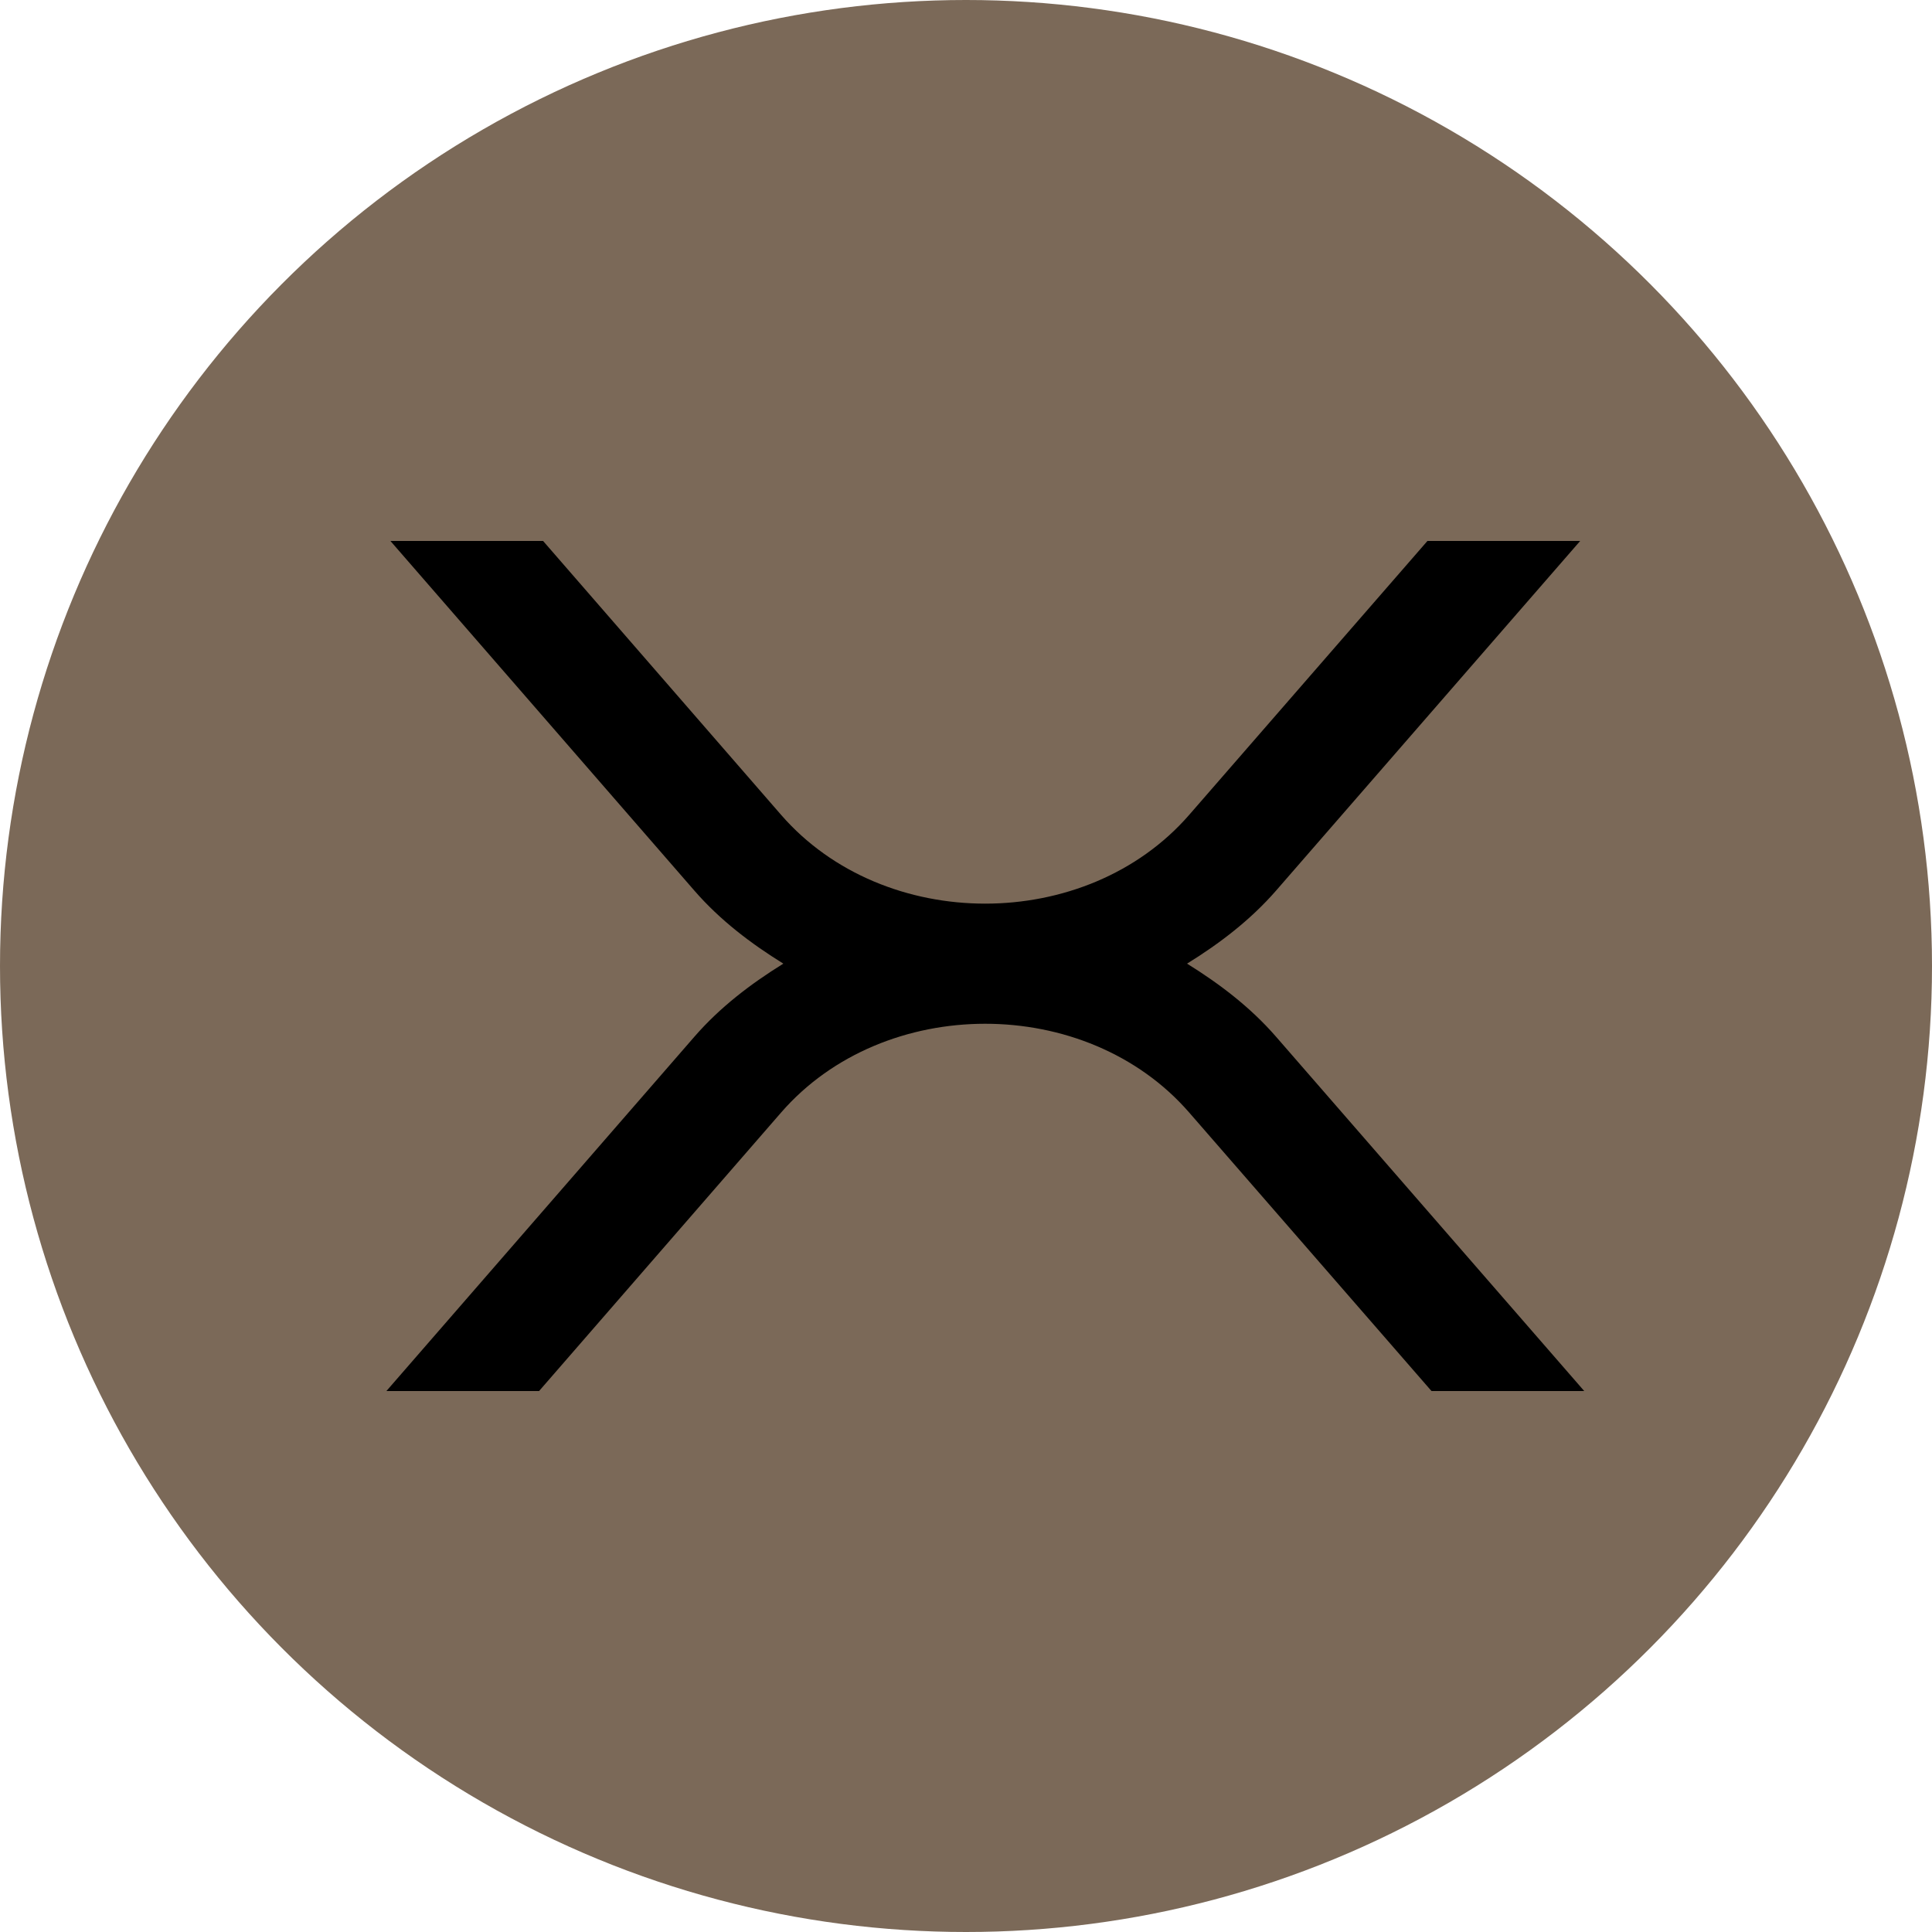 <?xml version="1.0" encoding="UTF-8"?> <svg xmlns="http://www.w3.org/2000/svg" width="50" height="50" viewBox="0 0 50 50" fill="none"><circle cx="25" cy="25" r="25" fill="#7B6958"></circle><path d="M33.022 26.828C32.357 26.064 31.563 25.462 30.721 24.939C31.563 24.418 32.357 23.814 33.022 23.052L40.895 14H36.942L30.775 21.09C28.108 24.155 22.876 24.148 20.216 21.09L14.055 14H10.104L17.973 23.052C18.637 23.816 19.432 24.418 20.273 24.939C19.431 25.461 18.637 26.064 17.973 26.828L10 36H13.951L20.216 28.791C22.876 25.733 28.11 25.726 30.775 28.791L37.047 36H41L33.022 26.828Z" fill="black"></path></svg> 